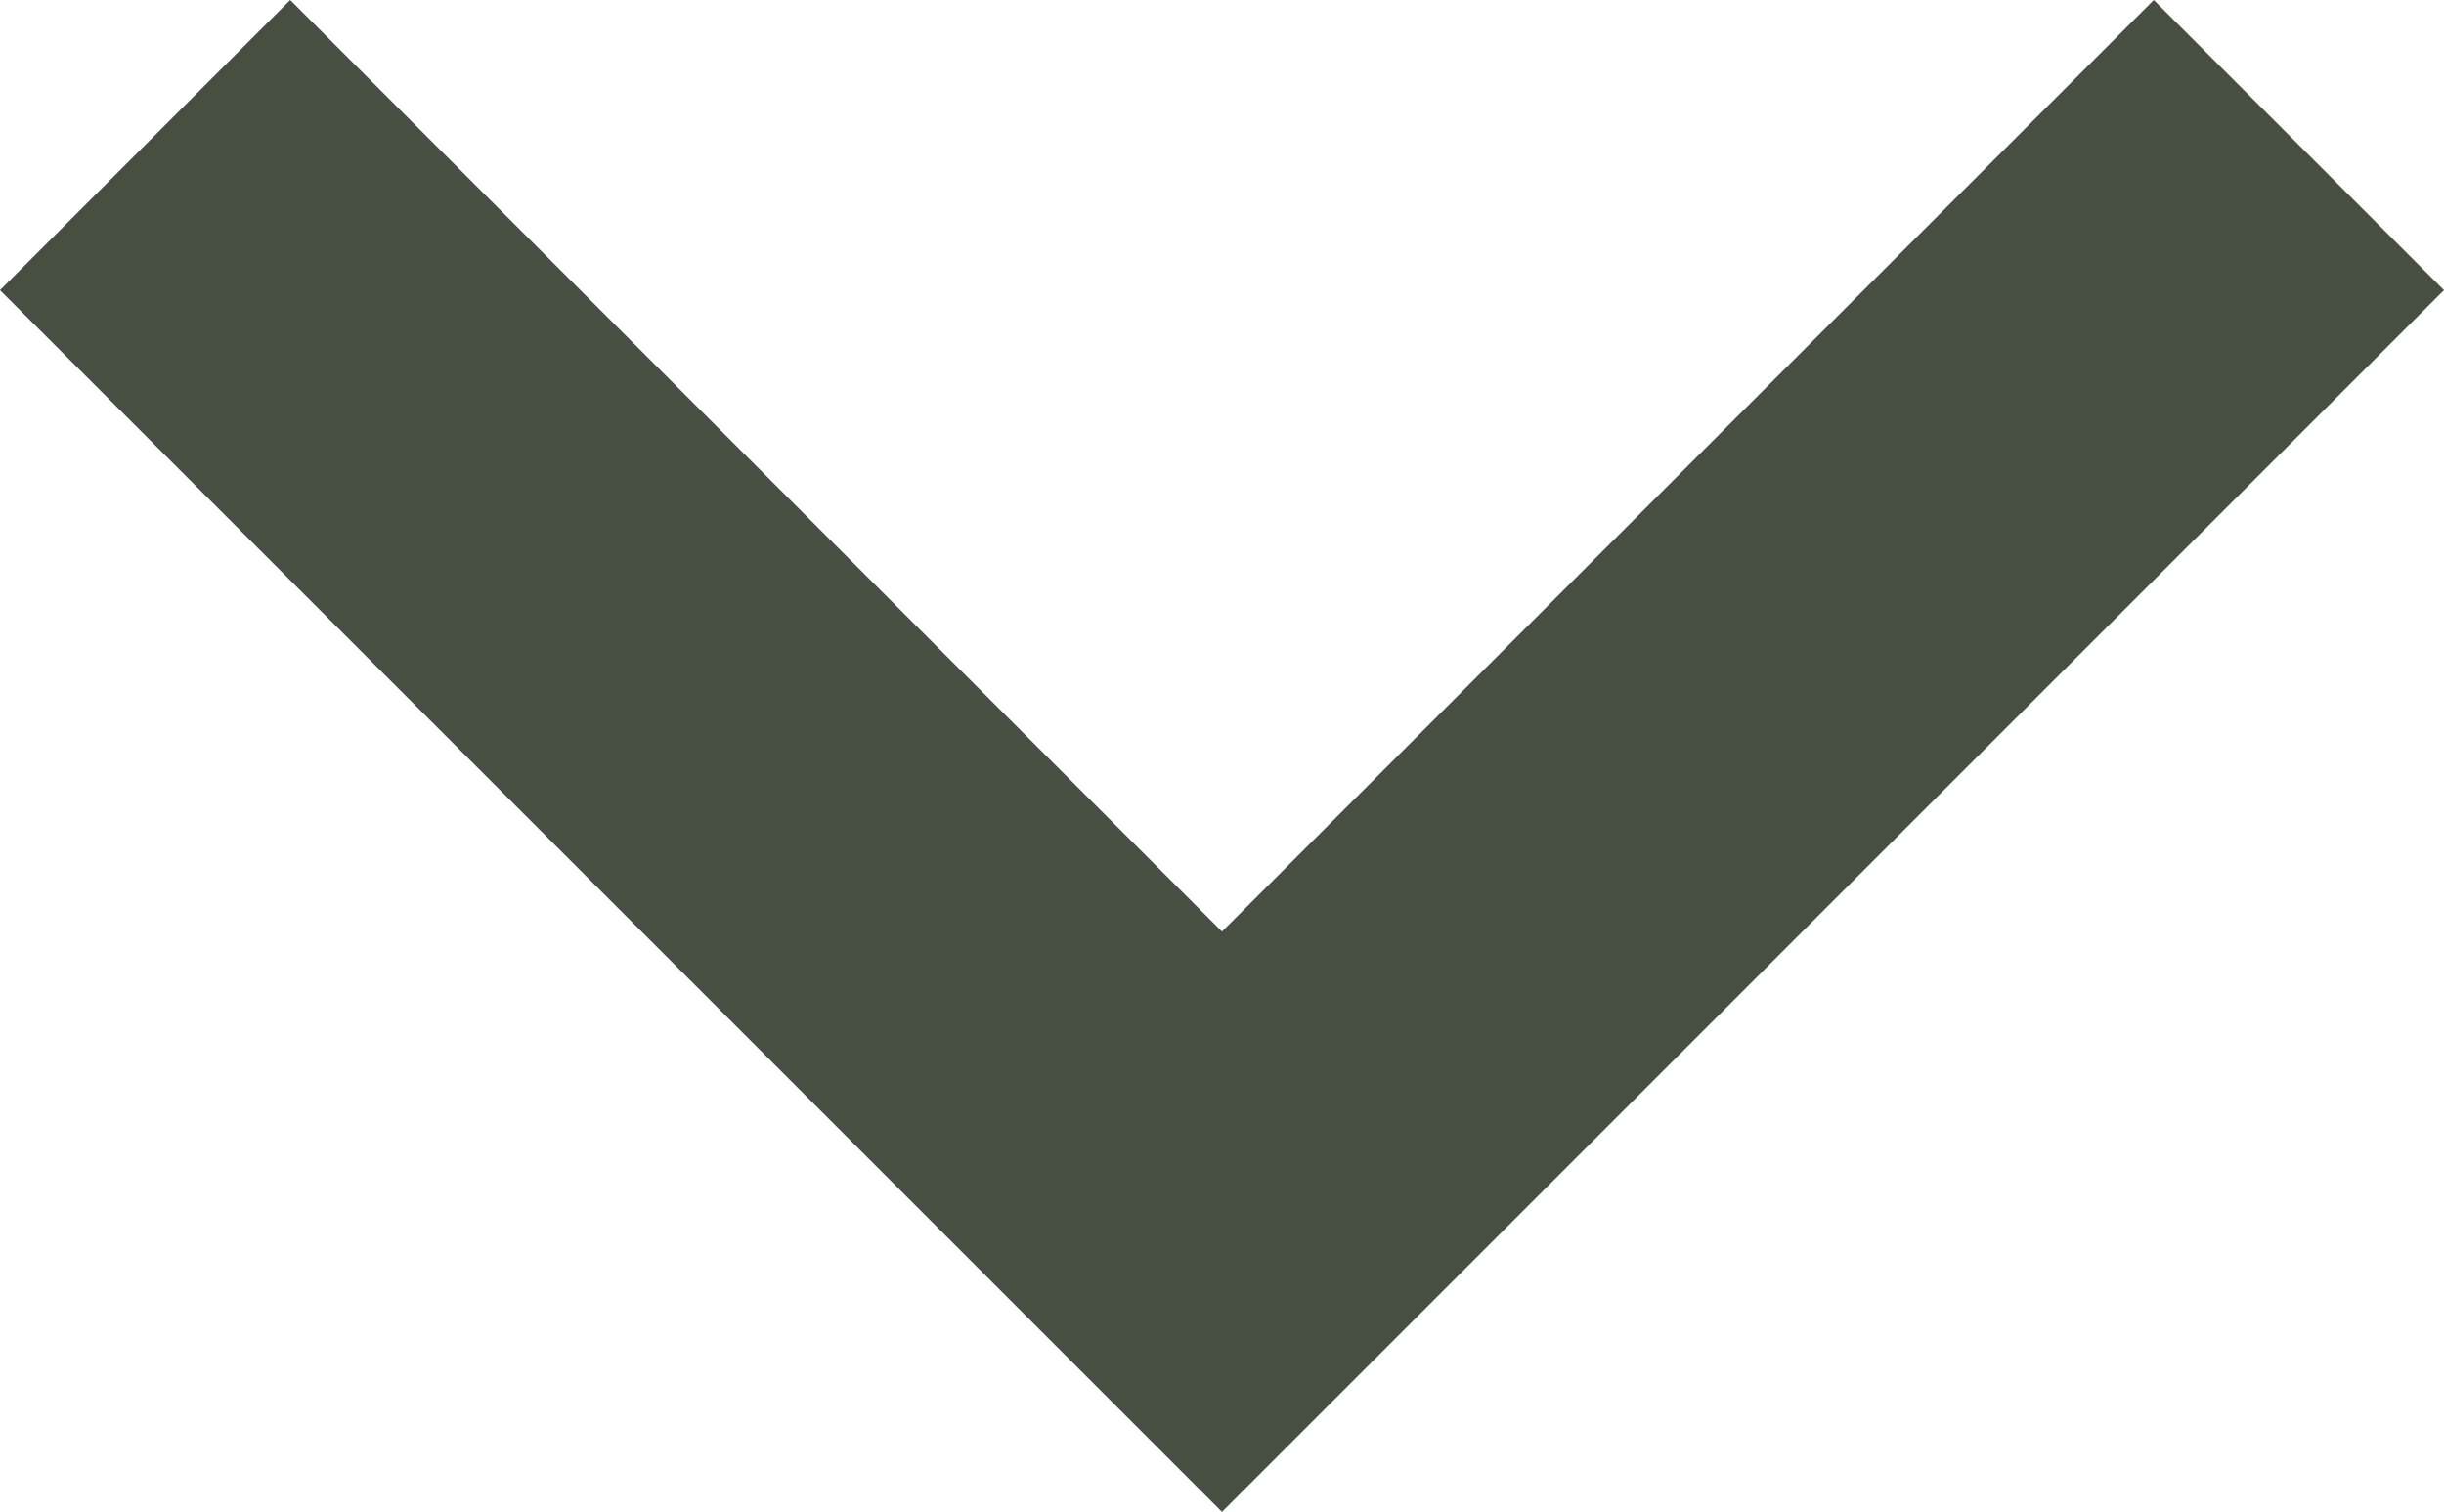 <?xml version="1.0" encoding="utf-8"?>
<!-- Generator: Adobe Illustrator 23.1.1, SVG Export Plug-In . SVG Version: 6.00 Build 0)  -->
<svg version="1.1" id="Layer_1" xmlns="http://www.w3.org/2000/svg" xmlns:xlink="http://www.w3.org/1999/xlink" x="0px" y="0px"
	 viewBox="0 0 16 9.9" style="enable-background:new 0 0 16 9.9;" xml:space="preserve">
<style type="text/css">
	.st0{fill:#474F43;}
</style>
<path id="Shape" class="st0" d="M14.1,0L8,6.1L1.9,0L0,1.9l8,8l8-8L14.1,0z"/>
</svg>
